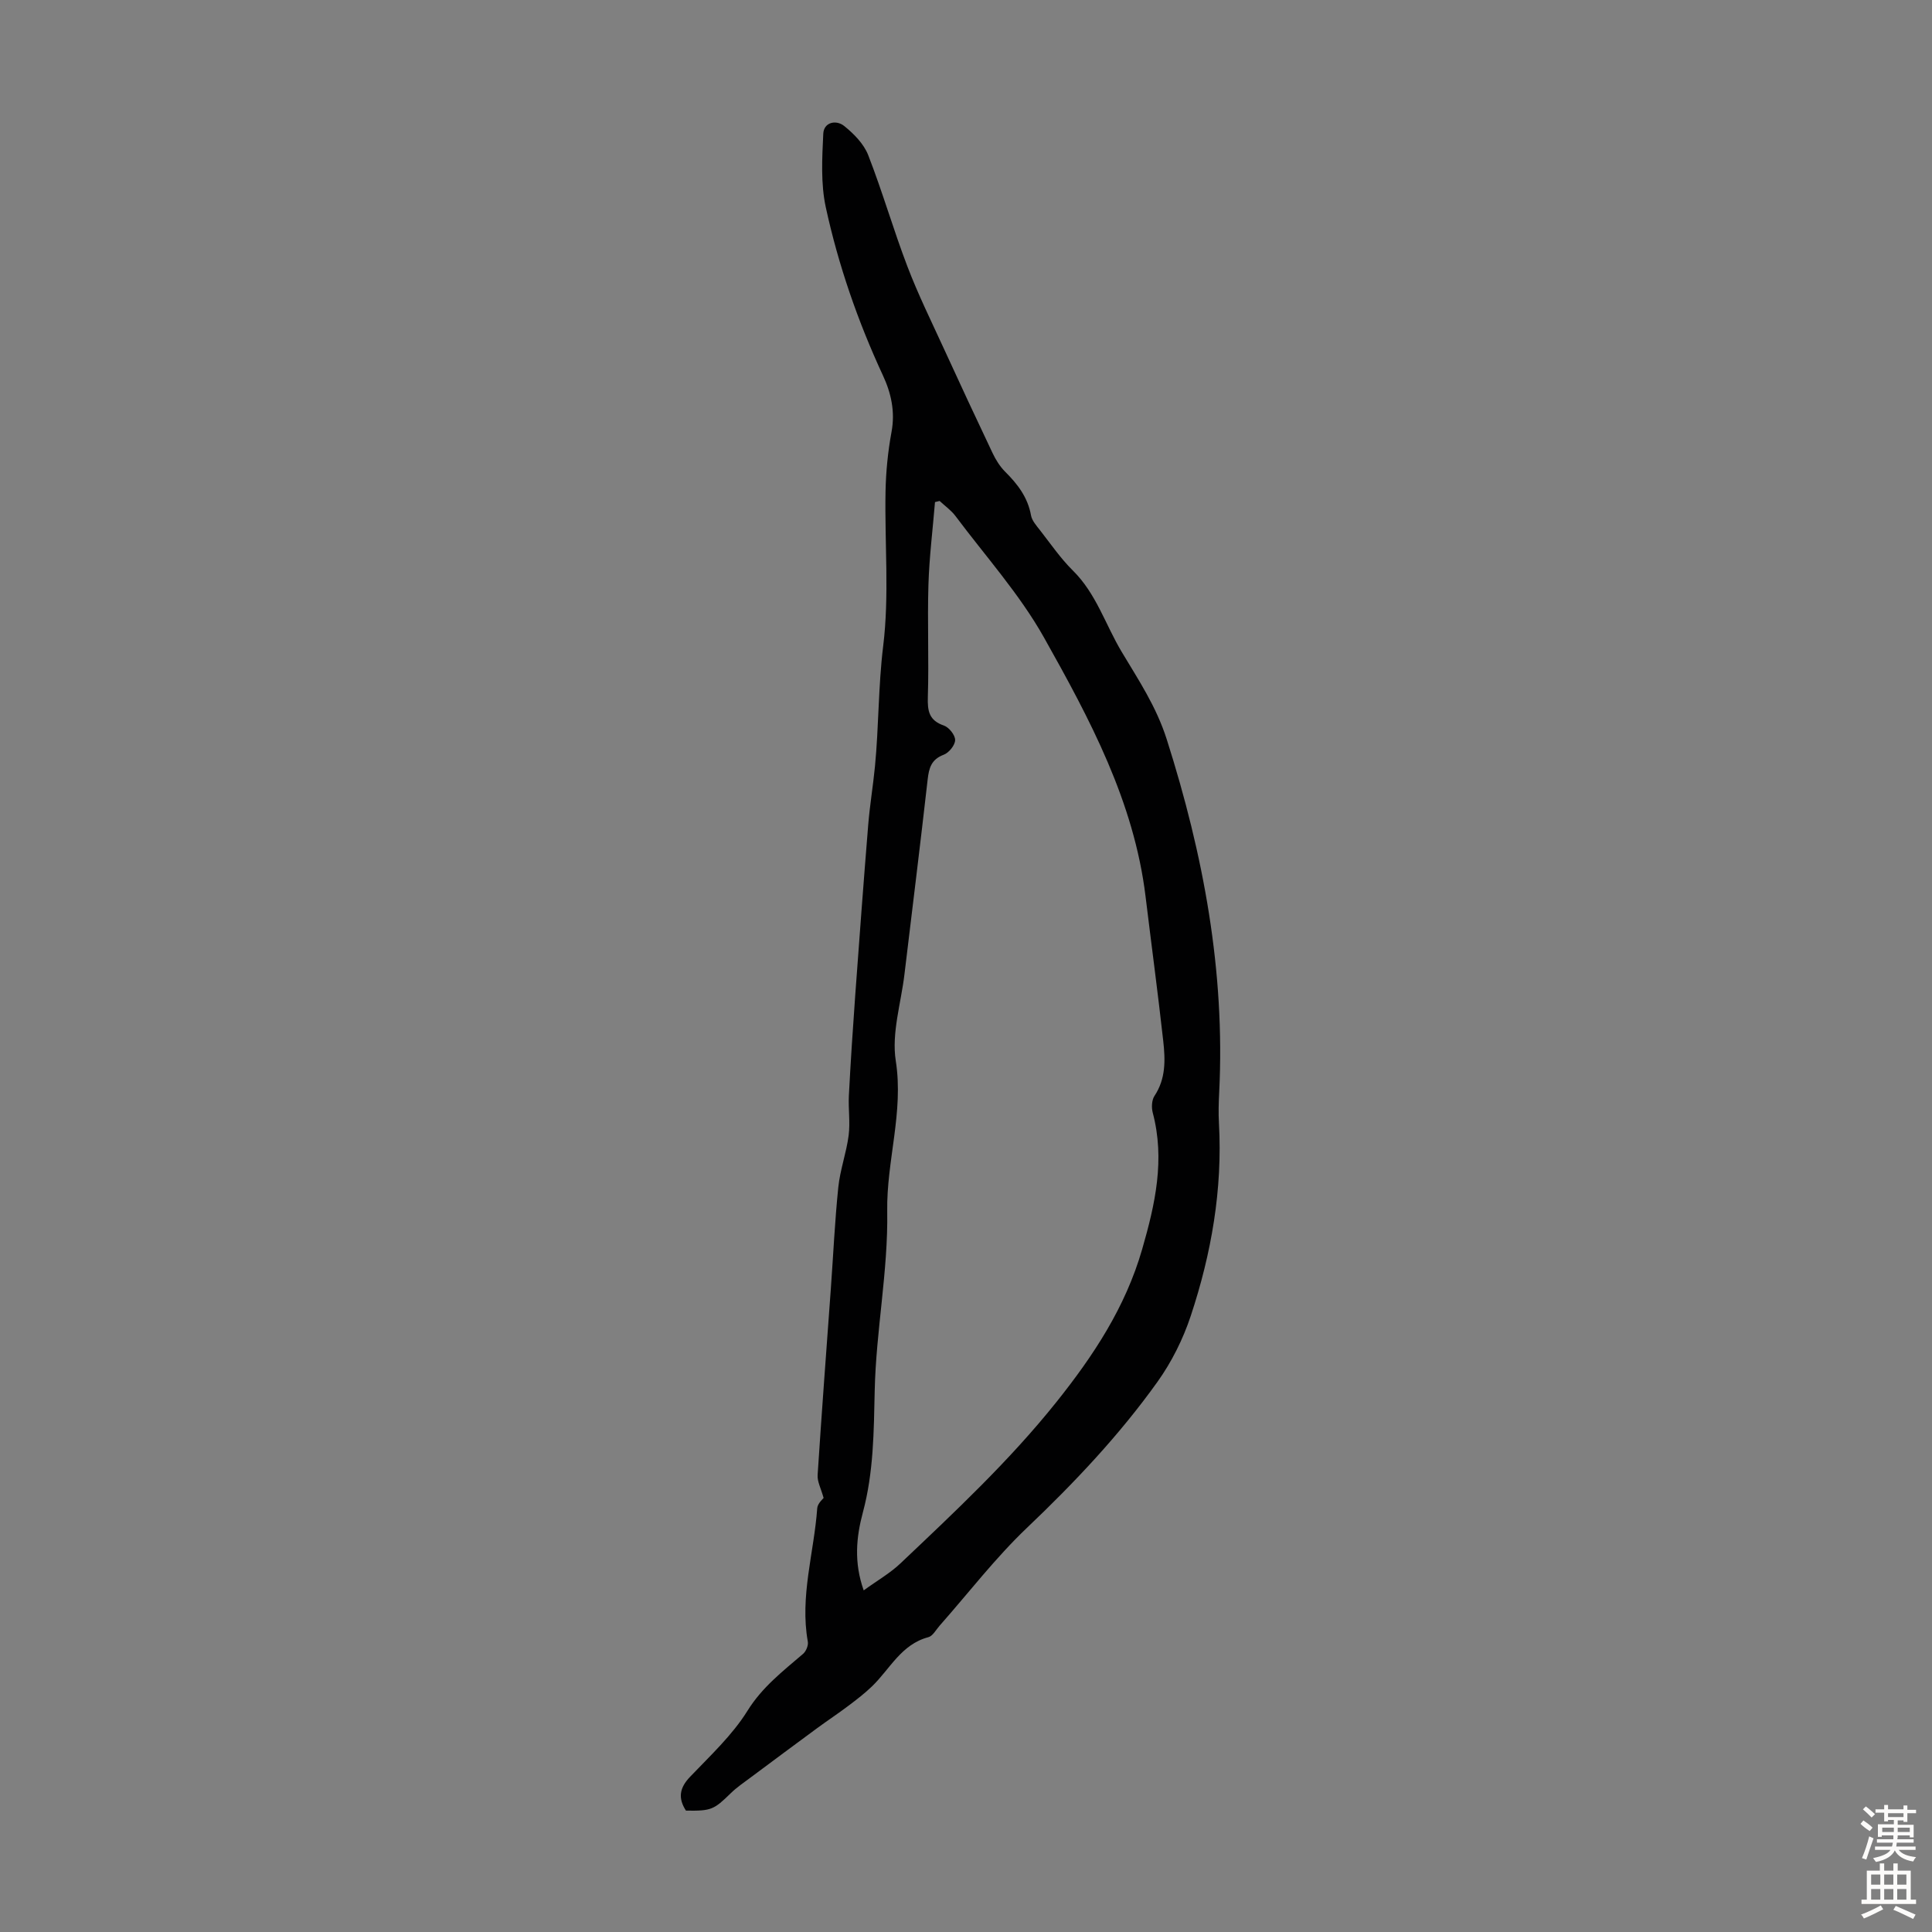 <svg enable-background="new 0 0 400 400" viewBox="0 0 400 400" xmlns="http://www.w3.org/2000/svg"><rect x="0" y="0" width="400" height="400" fill="#808080" stroke="none"/><path d="m170.52 310.14c-.55-1.99-1.33-3.39-1.24-4.75.83-12.84 1.8-25.66 2.73-38.49.51-7.03.83-14.08 1.55-21.09.37-3.61 1.67-7.11 2.14-10.72.35-2.71-.09-5.52.05-8.27.36-6.9.81-13.79 1.31-20.68.86-11.82 1.74-23.63 2.7-35.44.33-4.01 1-7.99 1.39-12 .8-8.28.68-16.58 1.7-24.91 1.3-10.53.29-21.34.49-32.02.08-4.12.49-8.28 1.24-12.34.78-4.2-.08-8.05-1.78-11.7-5.19-11.19-9.22-22.81-11.83-34.82-1.06-4.89-.76-10.15-.52-15.22.11-2.4 2.66-2.94 4.31-1.62 2.01 1.61 4.08 3.71 4.99 6.04 2.96 7.59 5.21 15.45 8.12 23.06 2.22 5.82 4.99 11.43 7.59 17.1 3.3 7.2 6.64 14.38 10.04 21.53.66 1.39 1.52 2.78 2.6 3.86 2.59 2.57 4.69 5.31 5.36 9.04.2 1.11 1.14 2.15 1.88 3.1 2.2 2.82 4.25 5.82 6.78 8.32 4.84 4.77 6.74 11.19 10.09 16.8 3.5 5.86 7.18 11.33 9.36 18.18 7.59 23.86 12.1 47.99 10.85 73.07-.11 2.12-.17 4.26-.05 6.38.76 13.7-1.56 26.99-5.84 39.9-1.59 4.8-3.96 9.55-6.9 13.66-7.89 11.03-17.17 20.85-27.02 30.22-6.54 6.23-12.09 13.48-18.09 20.27-.74.84-1.4 2.12-2.31 2.36-5.62 1.48-7.95 6.59-11.66 10.17-1.5 1.45-3.18 2.74-4.85 4-2.13 1.61-4.36 3.08-6.51 4.66-4.58 3.37-9.14 6.76-13.7 10.16-1.43 1.07-2.93 2.08-4.2 3.32-3.49 3.41-4.01 3.68-9.27 3.6-1.66-2.56-1.37-4.69.86-7.01 4.17-4.37 8.72-8.59 11.87-13.65 3.07-4.94 7.34-8.21 11.52-11.8.62-.53 1.12-1.75.98-2.52-1.68-9.38 1.29-18.43 1.95-27.64.08-1 1.22-1.96 1.32-2.11zm8.3 19.13c2.79-2.03 5.45-3.54 7.6-5.58 11.26-10.67 22.6-21.27 32.32-33.44 7.64-9.57 14.26-19.57 17.73-31.6 2.71-9.39 4.76-18.58 2.19-28.29-.28-1.07-.21-2.6.36-3.46 2.37-3.56 2.25-7.46 1.82-11.35-1.11-9.98-2.45-19.94-3.66-29.91-2.38-19.67-11.57-36.79-21.01-53.61-5.05-9-12.12-16.86-18.35-25.19-.89-1.19-2.18-2.09-3.28-3.12-.32.08-.64.15-.96.23-.47 5.73-1.19 11.45-1.36 17.19-.23 7.71.12 15.44-.12 23.15-.09 2.92.24 4.87 3.33 5.93 1.05.36 2.34 1.98 2.32 3.01-.02 1.06-1.29 2.63-2.37 3.03-2.56.97-3.05 2.73-3.32 5.14-1.52 13.44-3.19 26.87-4.8 40.3-.71 5.99-2.7 12.19-1.8 17.93 1.67 10.65-1.94 20.7-1.77 31.17.2 12.34-2.32 24.7-2.59 37.08-.19 8.54-.22 16.93-2.45 25.24-1.37 5.11-1.89 10.34.17 16.15z" fill="#010102"/><g fill="#fcfbfa"><path d="m385.2 377.6.6-.7c.6.4 1.3.9 1.9 1.5l-.6.7c-.8-.5-1.4-1-1.9-1.5zm.3 7.1c.6-1.4 1.1-2.9 1.5-4.5.3.1.6.3.9.4-.5 1.4-1 2.9-1.5 4.4zm.2-10.1.6-.6c.7.5 1.3 1.1 1.9 1.6l-.7.7c-.6-.6-1.2-1.2-1.8-1.7zm8.4-.8h.8v.9h1.8v.7h-1.8v1.8h-.8v-.3h-1.2v.9h3.3v2.6h-.8v-.4h-2.5c0 .3 0 .6-.1.8h3.4v.7h-3.5c0 .3-.1.6-.1.8h4v.7h-3.5c.7.9 1.9 1.3 3.6 1.5-.2.2-.4.5-.6.9-1.9-.3-3.2-1.1-3.8-2.3-.5 1.1-1.8 2-3.9 2.4-.2-.3-.4-.5-.6-.8 1.9-.4 3.1-.9 3.6-1.7h-3.2v-.7h3.5c.1-.2.1-.5.2-.8h-3.3v-.7h3.4c0-.2 0-.5 0-.8h-2.4v.3h-.8v-2.6h3.3v-.9h-1.2v.3h-.8v-1.8h-1.8v-.7h1.8v-.9h.8v.9h3.2zm-4.4 5.5h2.4c0-.3 0-.6 0-.9h-2.4zm1.2-3.1h3.2v-.8h-3.2zm4.4 2.2h-2.4v.9h2.5v-.9z"/><path d="m389.2 385.8h.9v1.5h1.9v-1.5h.9v1.5h2.7v6h1.1v.9h-11.3v-.9h1.1v-6h2.7zm.2 8.7.5.8c-1.2.6-2.5 1.3-4 1.9-.2-.3-.3-.6-.6-.8 1.6-.6 3-1.3 4.1-1.9zm-2-4.3h1.9v-2.1h-1.9zm0 3.1h1.9v-2.2h-1.9zm2.7-3.1h1.9v-2.1h-1.9zm0 3.1h1.9v-2.2h-1.9zm2.4 1.3c1.4.6 2.7 1.2 4.1 1.8l-.5.9c-1.5-.7-2.8-1.4-4.1-1.9zm2.2-6.5h-1.9v2.1h1.9zm-1.9 5.2h1.9v-2.2h-1.9z"/></g></svg>